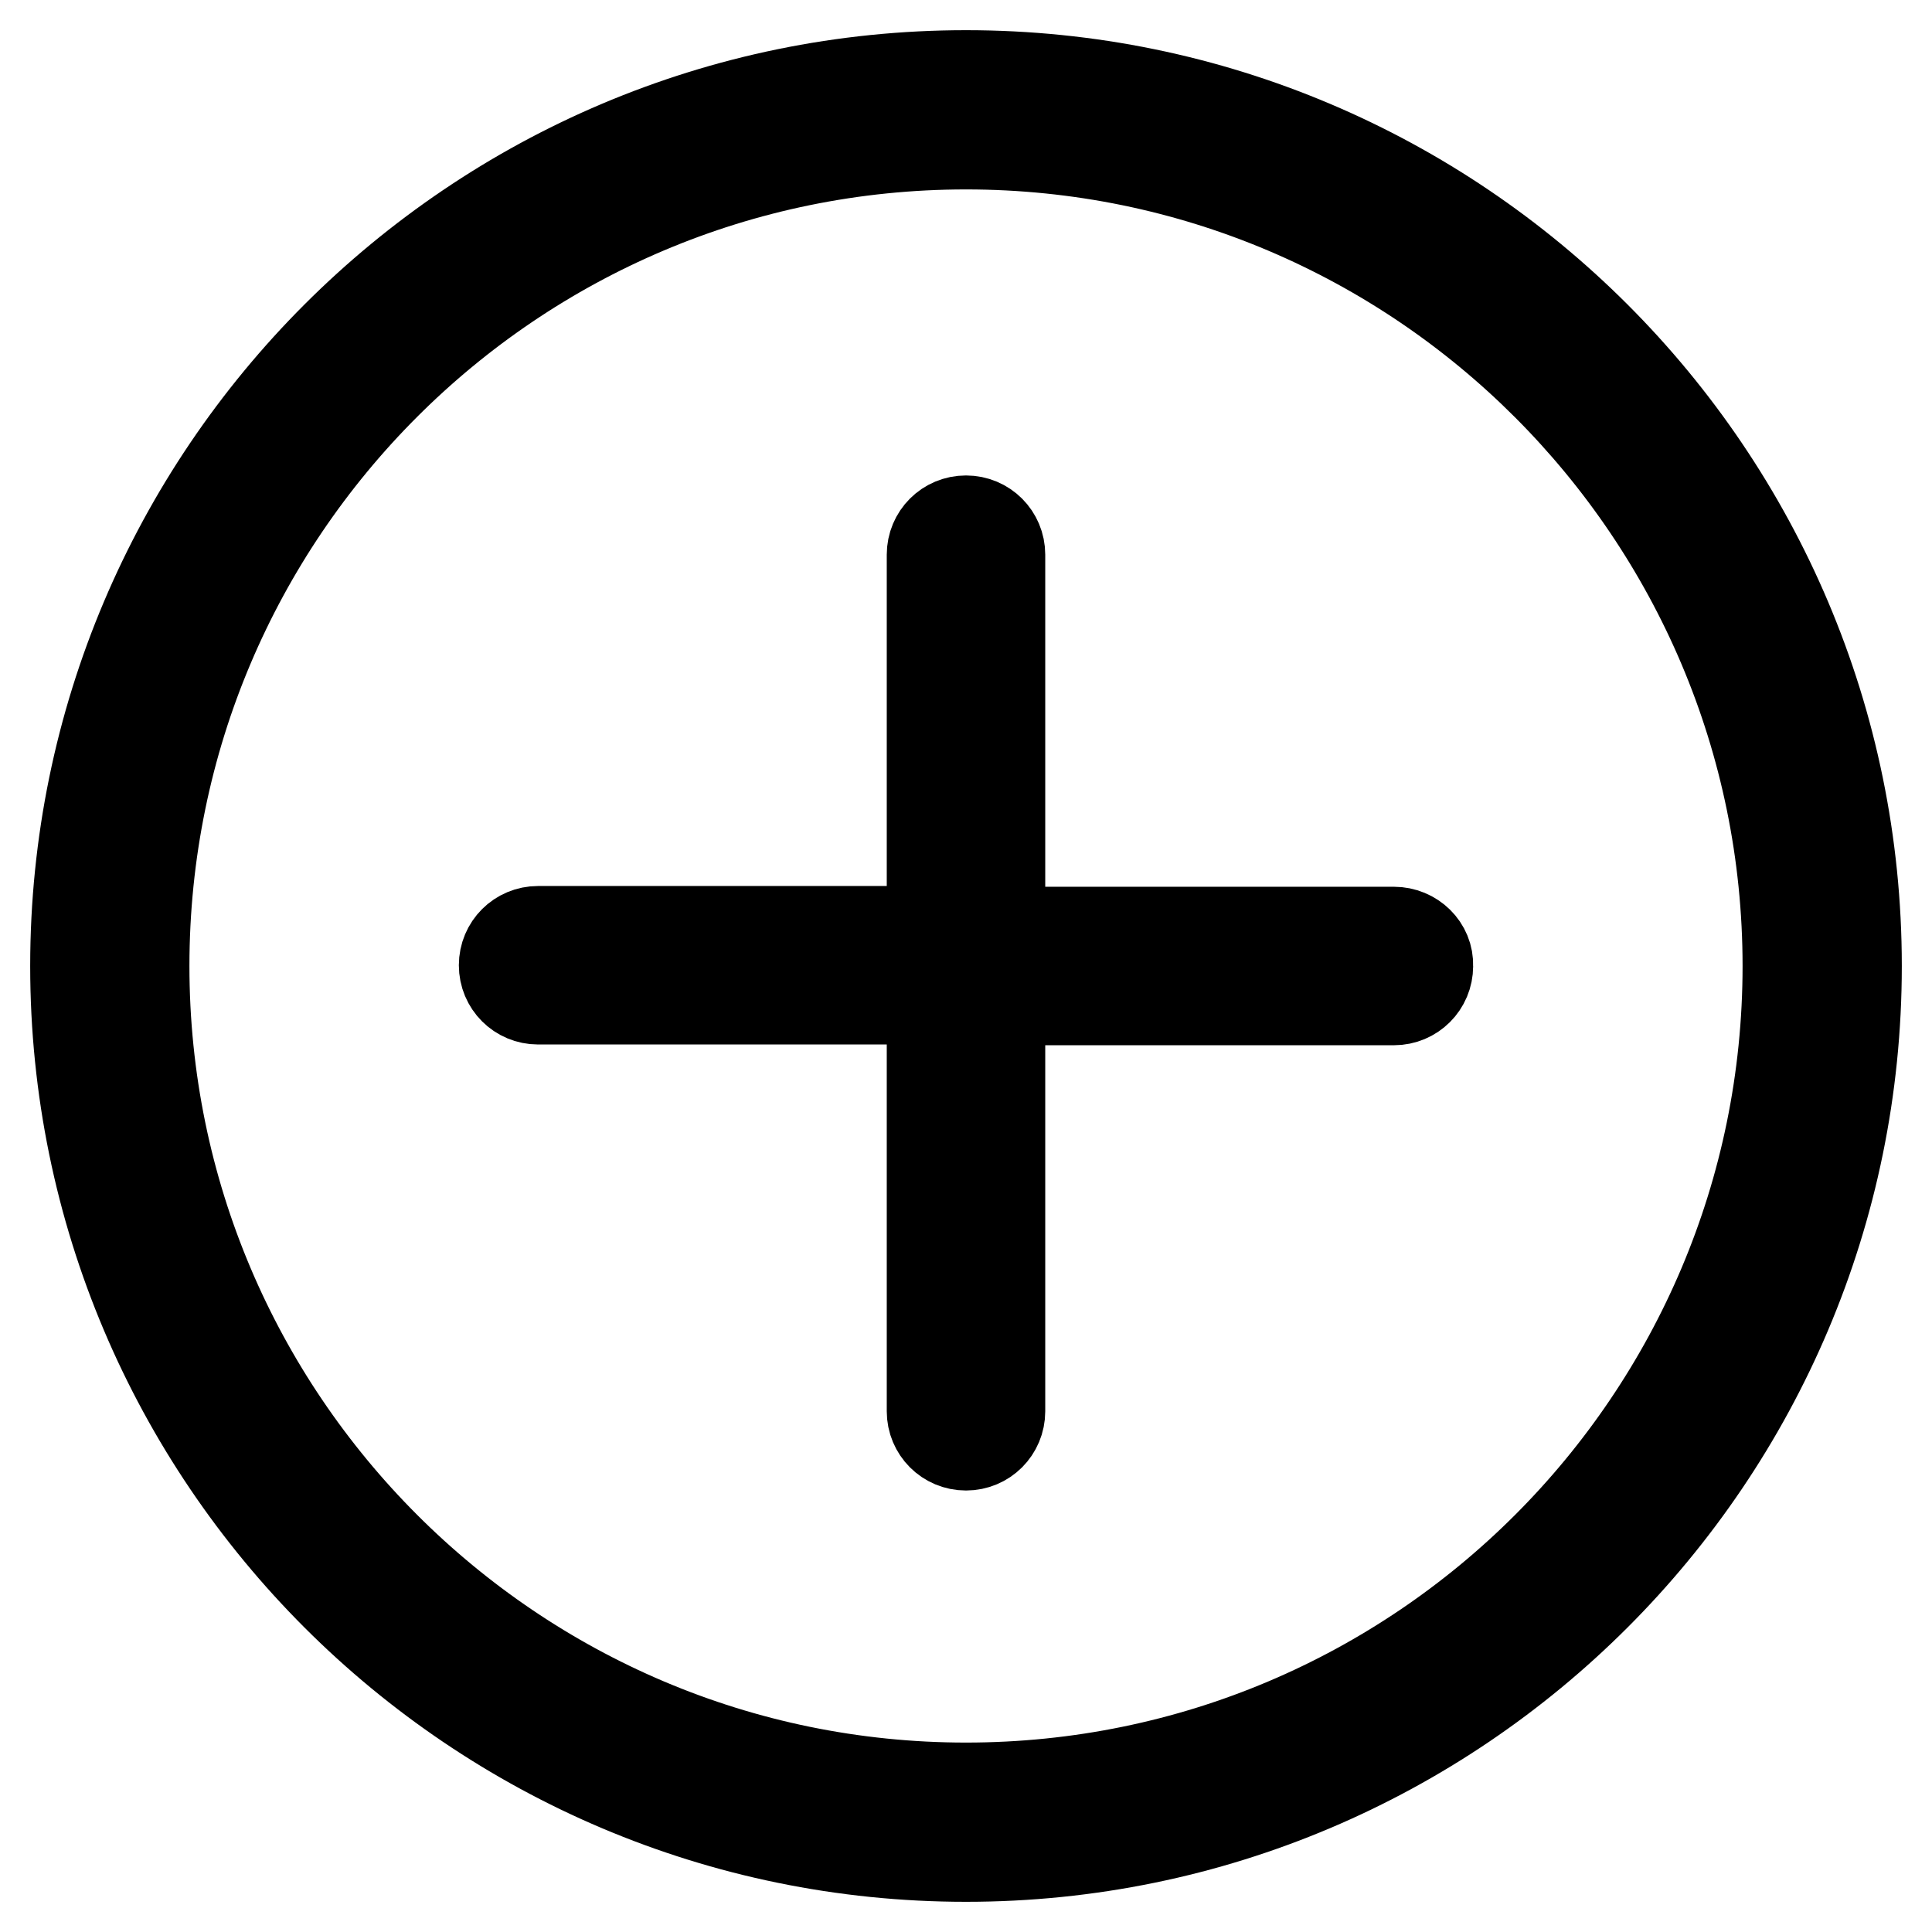 <?xml version="1.0" encoding="utf-8"?>
<!-- Svg Vector Icons : http://www.onlinewebfonts.com/icon -->
<!DOCTYPE svg PUBLIC "-//W3C//DTD SVG 1.1//EN" "http://www.w3.org/Graphics/SVG/1.1/DTD/svg11.dtd">
<svg version="1.1" xmlns="http://www.w3.org/2000/svg" xmlns:xlink="http://www.w3.org/1999/xlink" x="0px" y="0px" viewBox="0 0 256 256" enable-background="new 0 0 256 256" xml:space="preserve">
<g> <path stroke-width="12" fill-opacity="0" stroke="#000000"  d="M128,10C62.9,10,10,62.9,10,128c0,65.1,52.9,118,118,118s118-52.9,118-118C246,62.9,193.1,10,128,10z  M128,236.9c-60.1,0-108.9-48.9-108.9-108.9C19.1,67.9,67.9,19.1,128,19.1c60.1,0,108.9,48.9,108.9,108.9 C236.9,188.1,188.1,236.9,128,236.9z"/> <path stroke-width="12" fill-opacity="0" stroke="#000000"  d="M184.7,123.5h-52.2V73.5c0-2.5-2-4.5-4.5-4.5c-2.5,0-4.5,2-4.5,4.5c0,0,0,0,0,0v49.9H71.3 c-2.5,0-4.5,2-4.5,4.5c0,2.5,2,4.5,4.5,4.5c0,0,0,0,0,0h52.2V187c0,2.5,2,4.5,4.5,4.5c2.5,0,4.5-2,4.5-4.5v-54.5h52.2 c2.5,0,4.5-2,4.5-4.5C189.3,125.5,187.2,123.5,184.7,123.5C184.7,123.5,184.7,123.5,184.7,123.5L184.7,123.5z"/></g>
</svg>